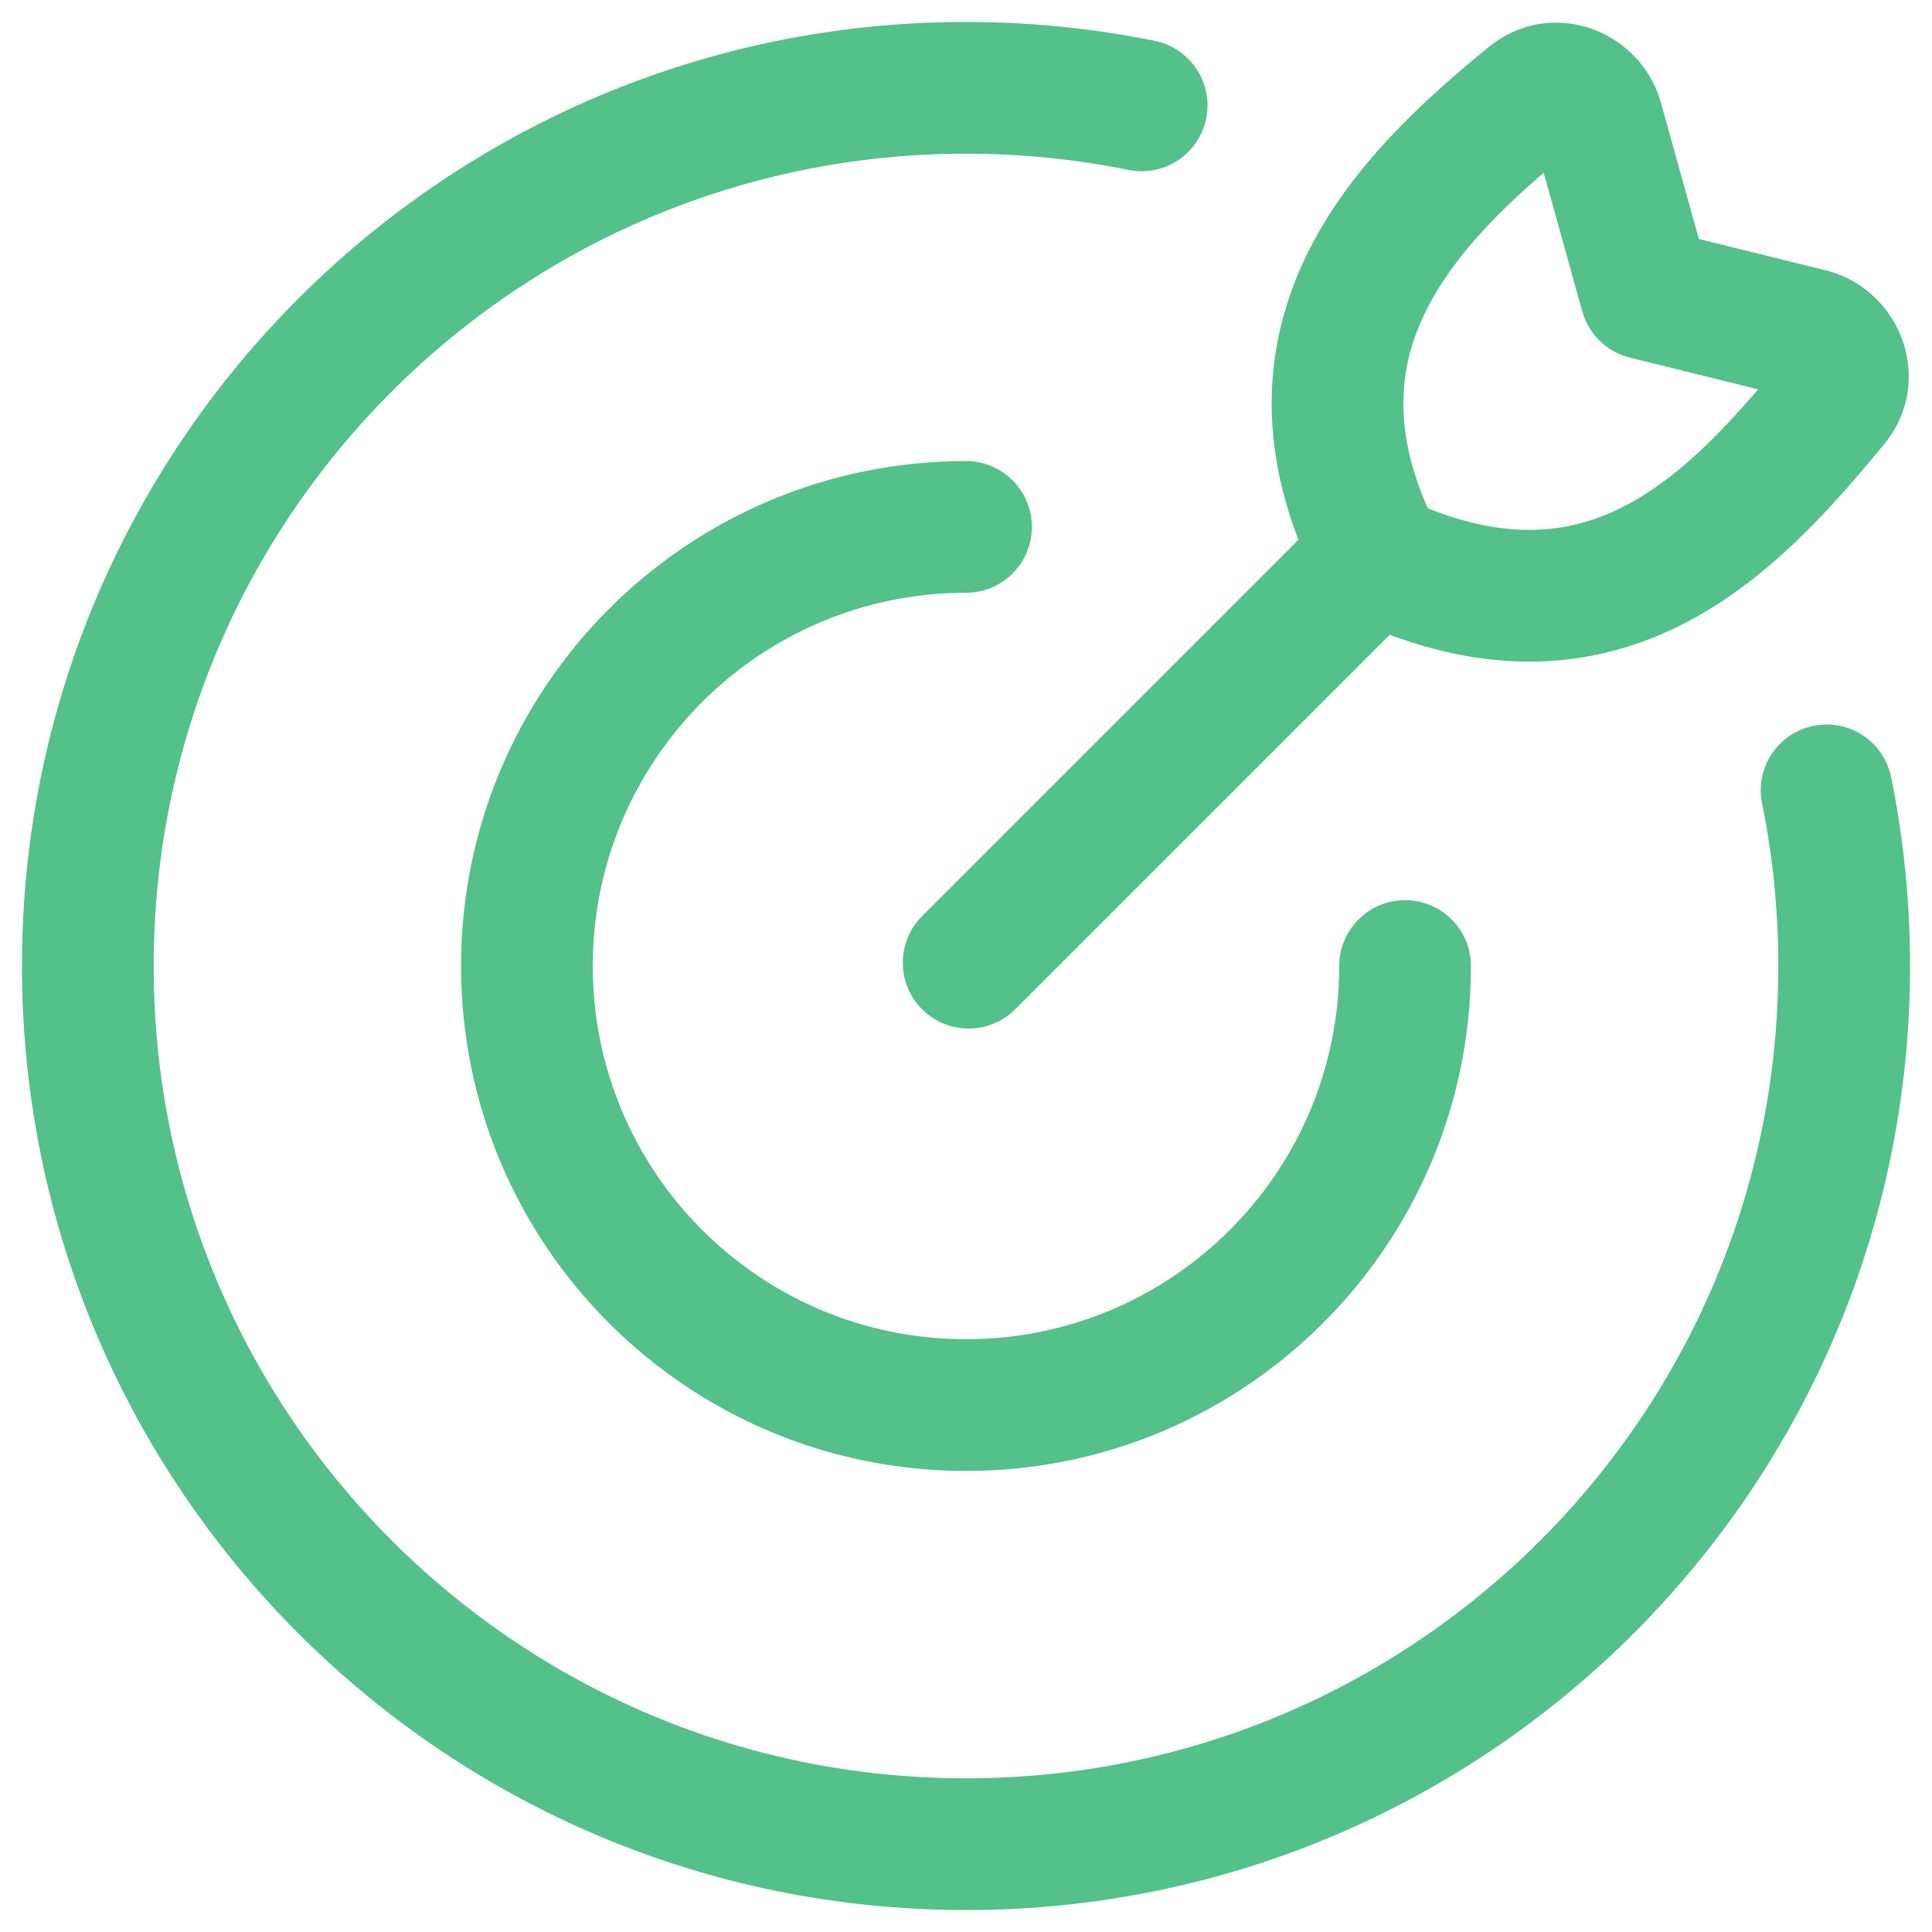 <svg width="44" height="44" viewBox="0 0 44 44" fill="none" xmlns="http://www.w3.org/2000/svg">
<g id="elements">
<path id="Icon" fill-rule="evenodd" clip-rule="evenodd" d="M0.5 22C0.5 10.126 10.126 0.5 22 0.5C23.471 0.5 24.908 0.648 26.298 0.93C27.11 1.095 27.635 1.887 27.47 2.699C27.305 3.51 26.514 4.035 25.702 3.87C24.507 3.628 23.269 3.5 22 3.5C11.783 3.5 3.5 11.783 3.5 22C3.5 32.217 11.783 40.5 22 40.5C32.217 40.5 40.5 32.217 40.5 22C40.5 20.731 40.372 19.493 40.13 18.298C39.965 17.486 40.49 16.695 41.302 16.53C42.114 16.365 42.905 16.89 43.07 17.702C43.352 19.092 43.5 20.529 43.5 22C43.5 33.874 33.874 43.5 22 43.5C10.126 43.5 0.5 33.874 0.5 22ZM22 13.5C17.306 13.5 13.5 17.306 13.5 22C13.5 26.694 17.306 30.5 22 30.5C26.694 30.5 30.5 26.694 30.5 22C30.5 21.172 31.172 20.5 32 20.5C32.828 20.5 33.5 21.172 33.5 22C33.5 28.351 28.351 33.5 22 33.5C15.649 33.5 10.5 28.351 10.5 22C10.5 15.649 15.649 10.5 22 10.5C22.828 10.5 23.5 11.172 23.5 12C23.5 12.828 22.828 13.5 22 13.5ZM37.807 2.269C37.307 0.665 35.309 -0.078 33.903 1.072C32.454 2.255 30.719 3.81 29.742 5.84C28.844 7.705 28.635 9.861 29.57 12.294L21 20.864C20.414 21.45 20.414 22.4 21 22.985C21.586 23.571 22.535 23.571 23.121 22.985L31.65 14.457C34.242 15.425 36.463 15.169 38.345 14.205C40.315 13.197 41.79 11.47 42.902 10.127C44.074 8.712 43.326 6.659 41.666 6.179C41.647 6.174 41.628 6.168 41.609 6.164L38.691 5.443L37.819 2.313C37.815 2.298 37.811 2.283 37.807 2.269ZM36.979 11.535C35.842 12.116 34.443 12.348 32.517 11.576C31.697 9.719 31.881 8.313 32.445 7.142C33.009 5.97 34.002 4.931 35.157 3.934L36.036 7.091C36.181 7.613 36.596 8.016 37.121 8.145L40.041 8.867C39.084 9.98 38.111 10.955 36.979 11.535Z" fill="#54C08A"/>
</g>
</svg>
